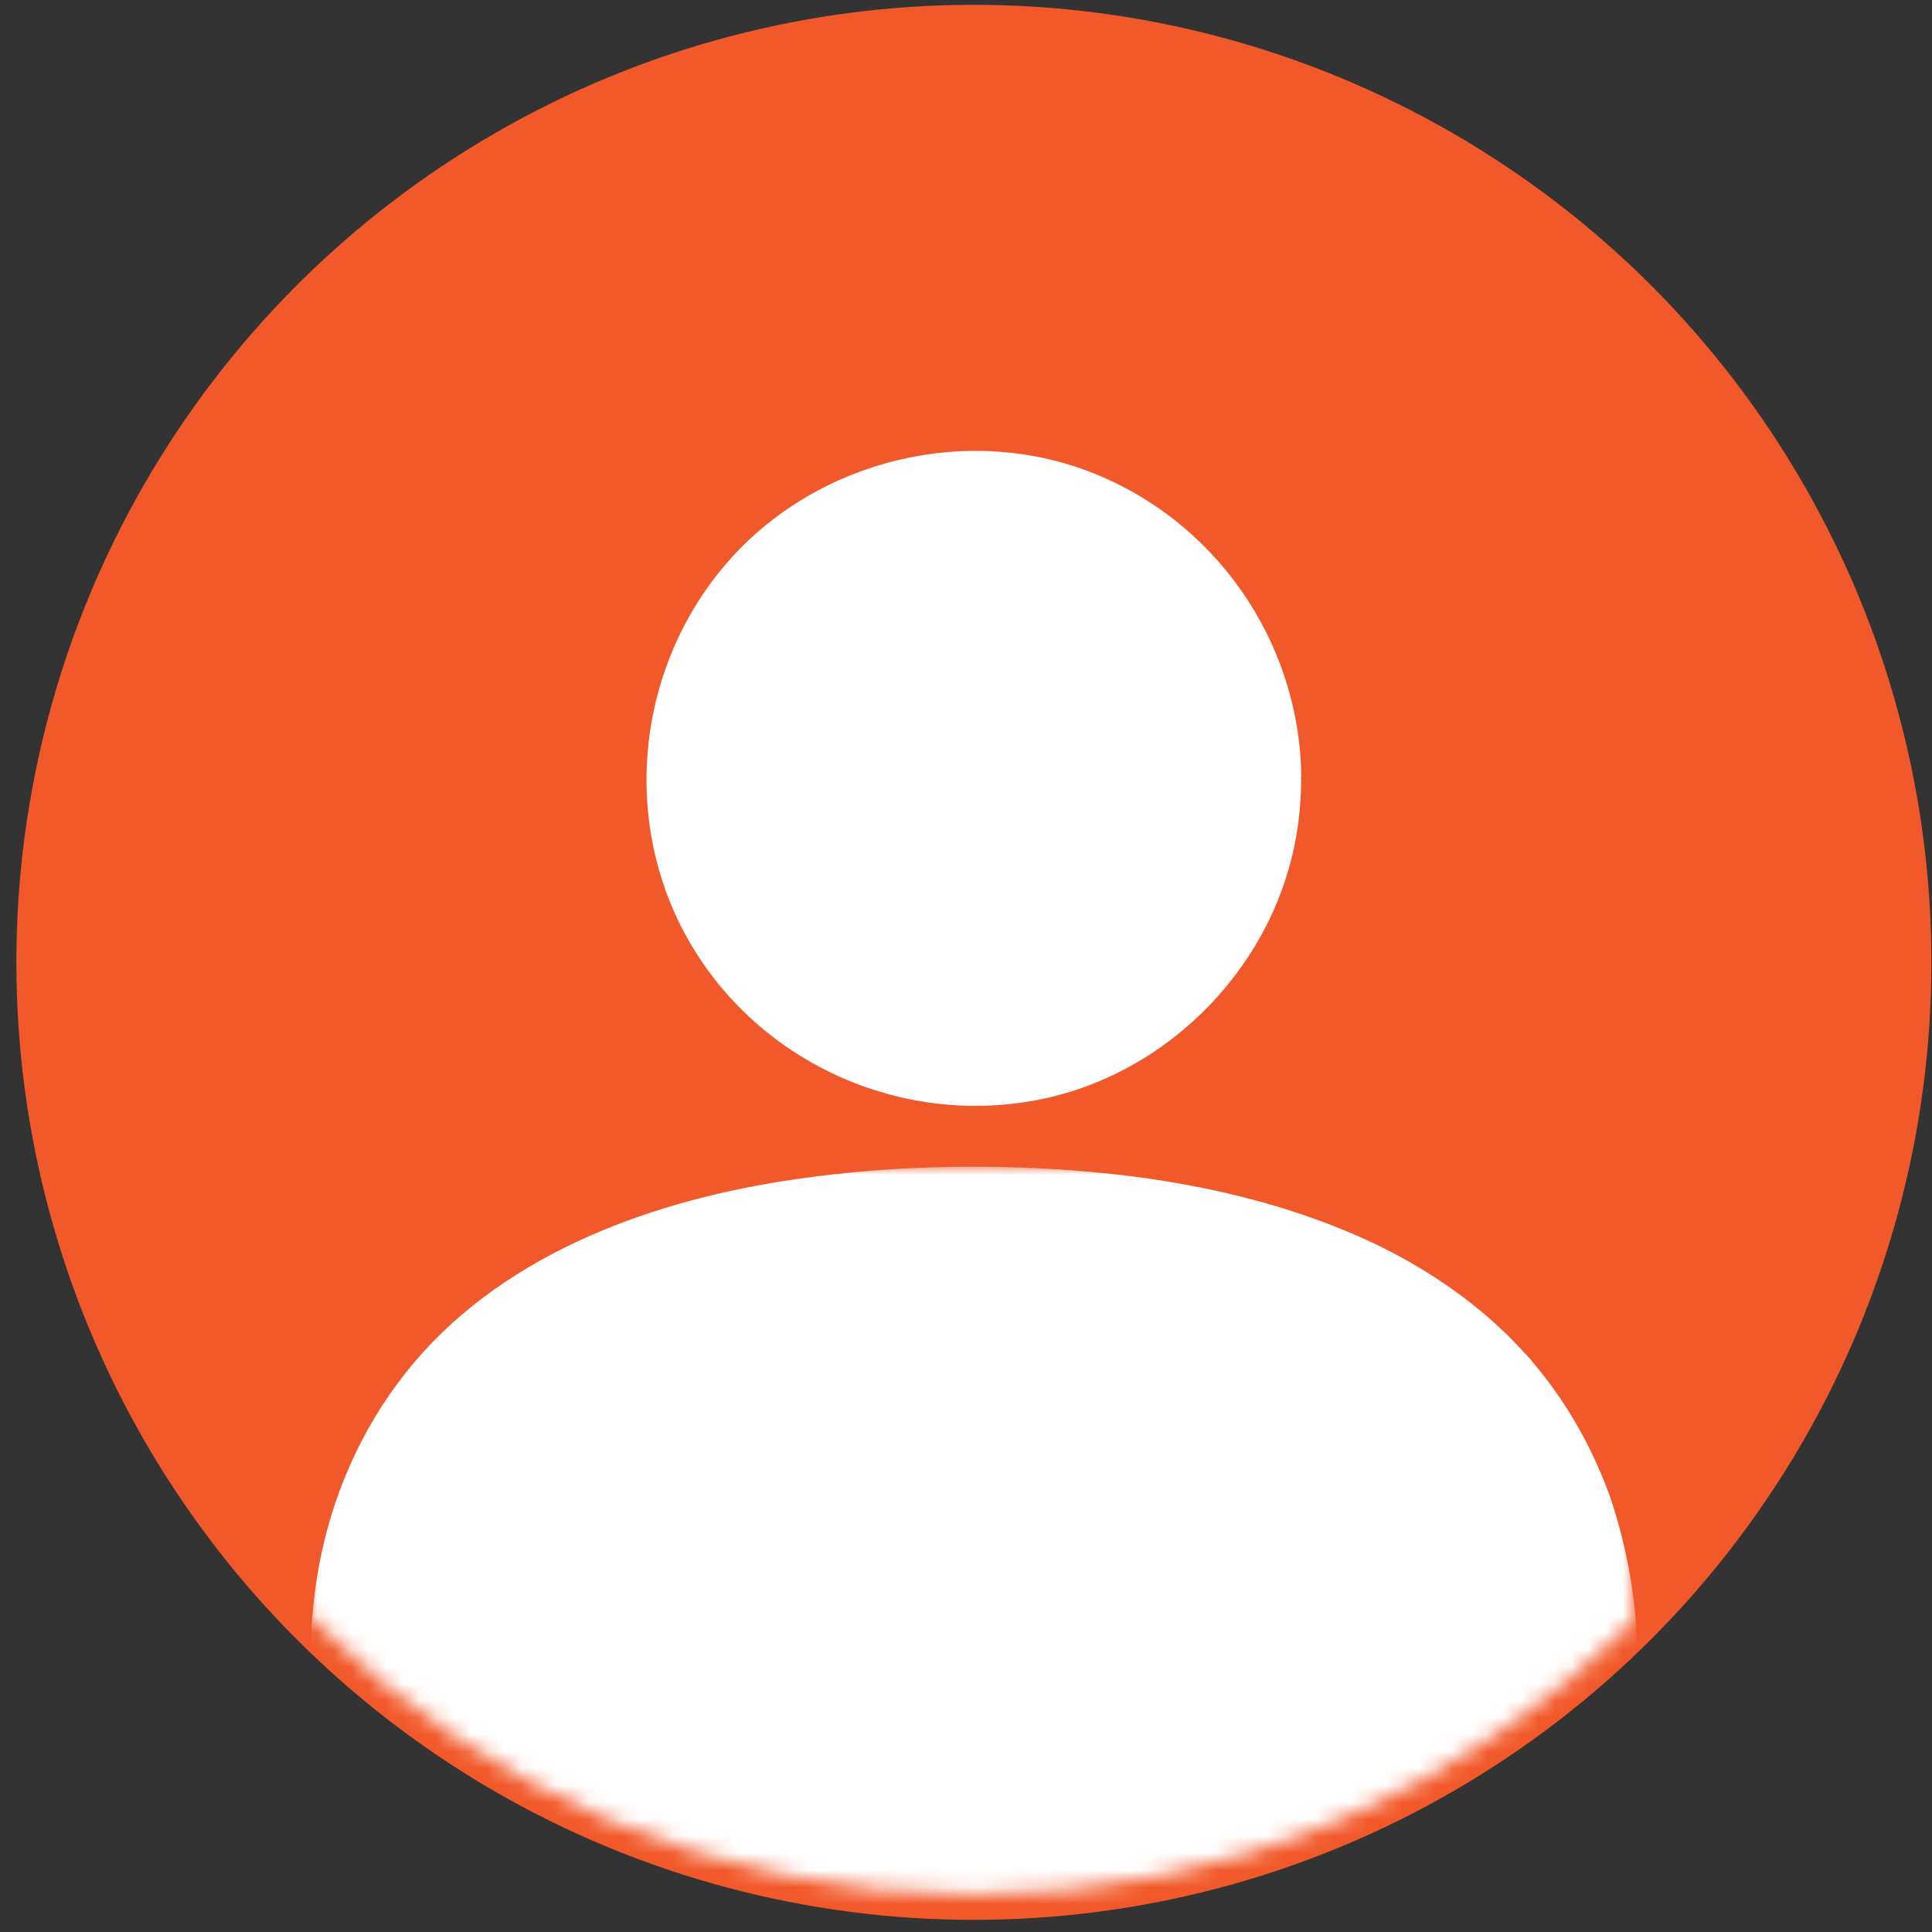 <?xml version="1.0" encoding="utf-8"?>
<!-- Generator: Adobe Illustrator 16.0.0, SVG Export Plug-In . SVG Version: 6.00 Build 0)  -->
<!DOCTYPE svg PUBLIC "-//W3C//DTD SVG 1.1//EN" "http://www.w3.org/Graphics/SVG/1.1/DTD/svg11.dtd">
<svg version="1.1" id="Layer_1" xmlns="http://www.w3.org/2000/svg" xmlns:xlink="http://www.w3.org/1999/xlink" x="0px" y="0px"
	 width="114px" height="114px" viewBox="0 0 114 114" enable-background="new 0 0 114 114" xml:space="preserve">
<rect x="0" y="0" width="114" height="114" fill="#333333" stroke="none"/>
<g transform="translate(2 1)">
	<circle fill="#F1592A" cx="55.465" cy="55.784" r="55"/>
	<path fill="#FFFFFF" d="M74.758,44.928L74.758,44.928c0,0.037,0.023,0.062,0.023,0.073c-0.012,1-0.084,2.002-0.24,2.992
		c-1.195,7.818-7.456,14.345-15.215,15.89c-7.938,1.58-16.19-1.99-20.413-8.917c-4.259-6.985-3.511-16.07,1.653-22.368
		c5.091-6.214,13.947-8.626,21.487-5.852c7.564,2.787,12.655,10.05,12.729,18.11C74.781,44.88,74.758,44.904,74.758,44.928z"/>
	<circle fill="none" stroke="#F1592A" stroke-width="3" cx="55.465" cy="55.784" r="55"/>
	<defs>
		<filter id="Adobe_OpacityMaskFilter" filterUnits="userSpaceOnUse" x="16.25" y="67.841" width="78.436" height="44.275">
			<feColorMatrix  type="matrix" values="1 0 0 0 0  0 1 0 0 0  0 0 1 0 0  0 0 0 1 0"/>
		</filter>
	</defs>
	<mask maskUnits="userSpaceOnUse" x="16.25" y="67.841" width="78.436" height="44.275" id="icon-login-b">
		<g filter="url(#Adobe_OpacityMaskFilter)">
			<circle id="icon-login-a" fill="#FFFFFF" cx="55.465" cy="55.784" r="55"/>
		</g>
	</mask>
	<path mask="url(#icon-login-b)" fill="#FFFFFF" d="M94.643,96.627c-0.041-1.301-0.148-2.604-0.34-3.893
		c-0.013-0.068-0.013-0.137-0.025-0.203c-0.082-0.502-0.164-0.99-0.271-1.494c-0.244-1.178-0.544-2.332-0.924-3.471c0,0,0,0,0-0.015
		c-0.134-0.381-0.27-0.745-0.418-1.125c-1.02-2.536-2.4-4.885-4.152-6.961c-0.039-0.053-0.082-0.094-0.121-0.147
		c-0.041-0.055-0.08-0.094-0.121-0.148c-0.326-0.367-0.992-1.059-0.992-1.059l-0.364-0.367c0,0-0.461-0.432-0.692-0.648
		c-2.482-2.24-5.371-4.002-8.465-5.318c-5.588-2.373-11.624-3.444-17.66-3.797c-5.29-0.313-10.621-0.109-15.857,0.705
		c-8.301,1.303-16.942,4.543-22.299,11.313c-2.686,3.391-4.423,7.406-5.168,11.664c-0.583,3.324-0.515,6.66-0.515,10.023v4.707
		c0,0.422-0.027,0.827,0.027,1.233c0.176,1.451,0.922,2.713,2.102,3.567c1.315,0.949,2.753,0.923,4.26,0.923h66.913
		c1.33,0,2.551-0.488,3.486-1.355h-0.04c0.406-0.395,0.759-0.842,1.029-1.356c0.271-0.516,0.462-1.084,0.558-1.682v-0.015
		c0.066-0.567,0.066-1.151,0.066-1.735v-7.854c0.015-0.041,0.015-0.08,0.027-0.121C94.67,97.549,94.654,97.088,94.643,96.627z"/>
</g>
</svg>
